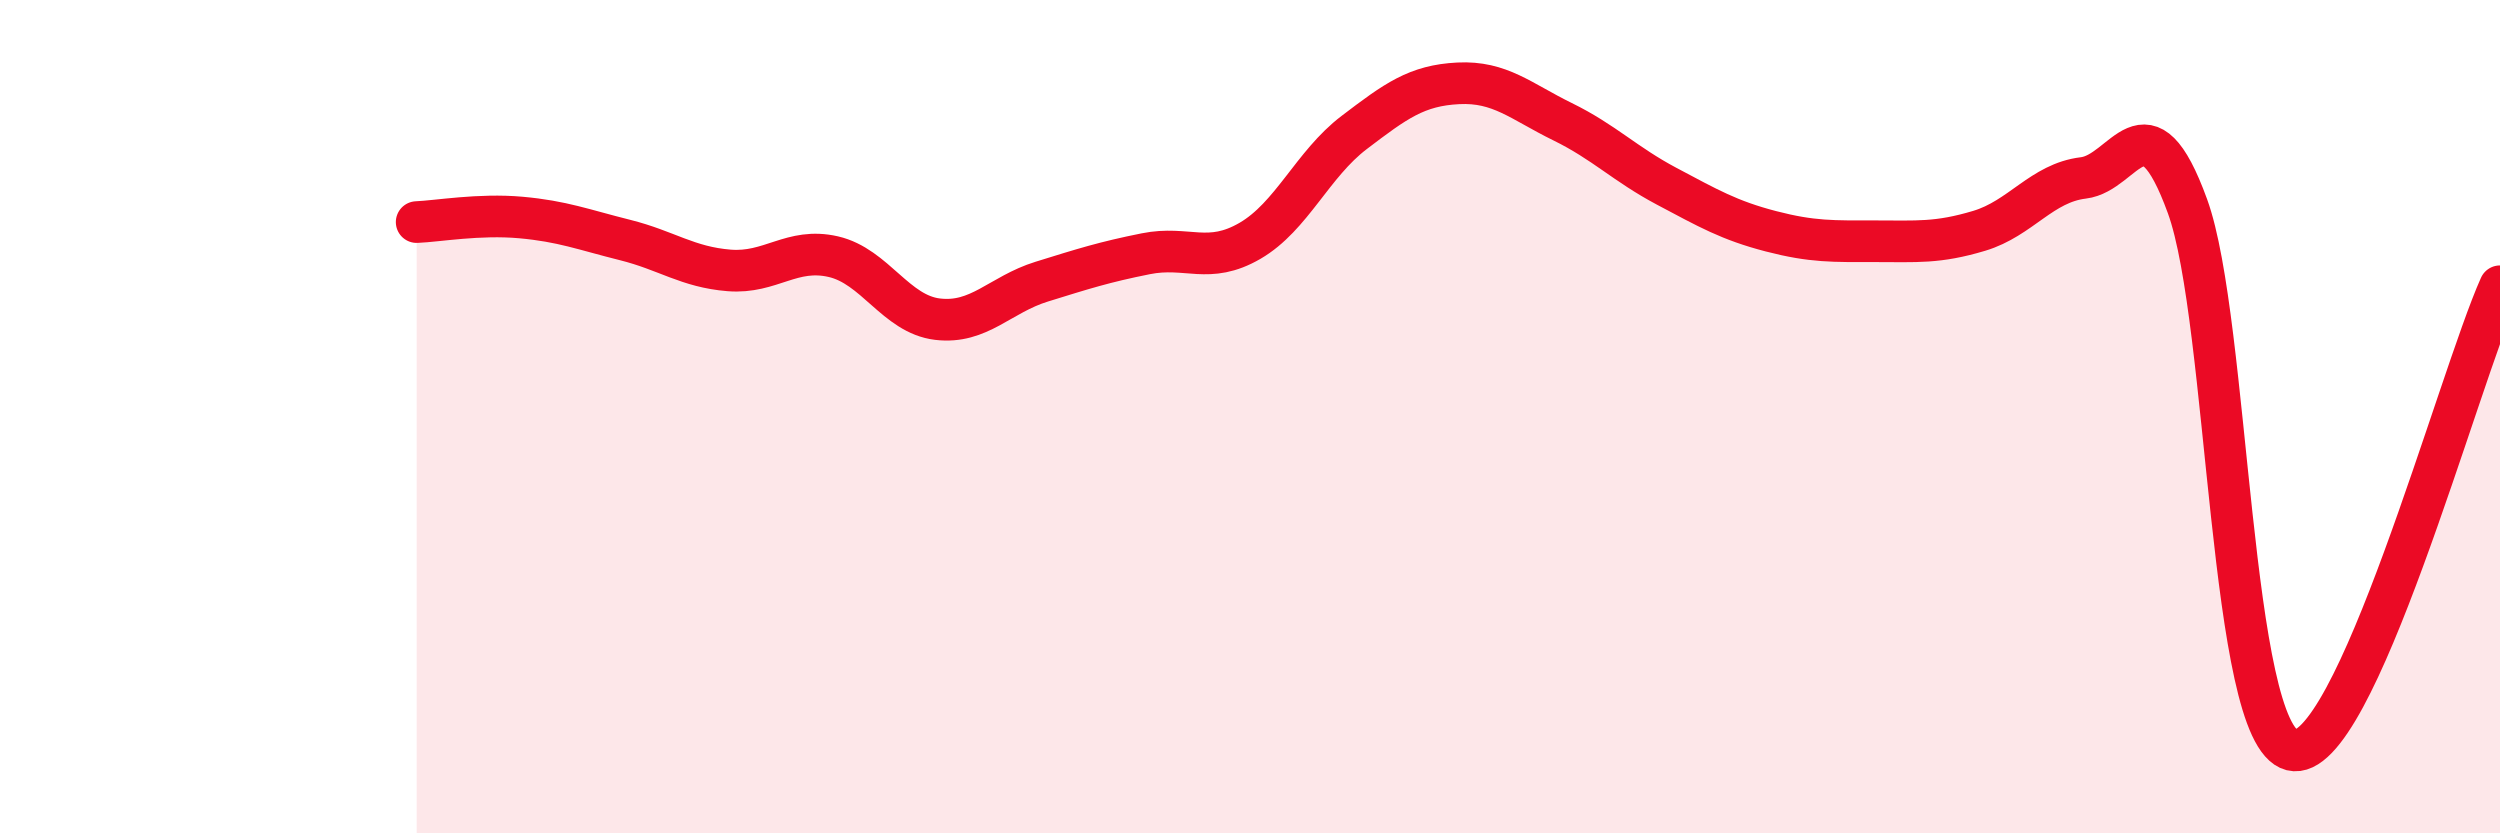 
    <svg width="60" height="20" viewBox="0 0 60 20" xmlns="http://www.w3.org/2000/svg">
      <path
        d="M 10,5.33 C 10.5,5.31 11.5,5.13 12.5,5.22 C 13.5,5.31 14,5.51 15,5.76 C 16,6.01 16.5,6.41 17.5,6.49 C 18.5,6.57 19,5.93 20,6.16 C 21,6.39 21.5,7.54 22.5,7.66 C 23.5,7.78 24,7.07 25,6.76 C 26,6.45 26.5,6.29 27.5,6.09 C 28.5,5.89 29,6.36 30,5.78 C 31,5.2 31.5,3.94 32.5,3.18 C 33.5,2.42 34,2.05 35,2 C 36,1.95 36.5,2.43 37.5,2.92 C 38.5,3.41 39,3.94 40,4.47 C 41,5 41.5,5.29 42.5,5.55 C 43.5,5.81 44,5.79 45,5.79 C 46,5.79 46.5,5.84 47.5,5.54 C 48.5,5.24 49,4.39 50,4.27 C 51,4.15 51.5,2.2 52.5,4.95 C 53.5,7.7 53.5,17.62 55,18 C 56.5,18.38 59,9.1 60,6.87L60 20L10 20Z"
        fill="#EB0A25"
        opacity="0.1"
        stroke-linecap="round"
        stroke-linejoin="round"
      />
      <path
        d="M 10,5.33 C 10.5,5.31 11.5,5.13 12.5,5.22 C 13.5,5.31 14,5.51 15,5.76 C 16,6.01 16.5,6.41 17.5,6.49 C 18.5,6.57 19,5.93 20,6.16 C 21,6.39 21.5,7.54 22.5,7.66 C 23.5,7.78 24,7.07 25,6.76 C 26,6.45 26.5,6.29 27.5,6.09 C 28.5,5.89 29,6.36 30,5.78 C 31,5.2 31.5,3.94 32.5,3.18 C 33.5,2.42 34,2.05 35,2 C 36,1.95 36.5,2.43 37.5,2.92 C 38.5,3.41 39,3.94 40,4.47 C 41,5 41.5,5.29 42.5,5.55 C 43.5,5.81 44,5.79 45,5.79 C 46,5.79 46.5,5.84 47.5,5.54 C 48.5,5.24 49,4.39 50,4.27 C 51,4.15 51.5,2.2 52.5,4.95 C 53.5,7.7 53.5,17.62 55,18 C 56.5,18.38 59,9.1 60,6.87"
        stroke="#EB0A25"
        stroke-width="1"
        fill="none"
        stroke-linecap="round"
        stroke-linejoin="round"
      />
    </svg>
  